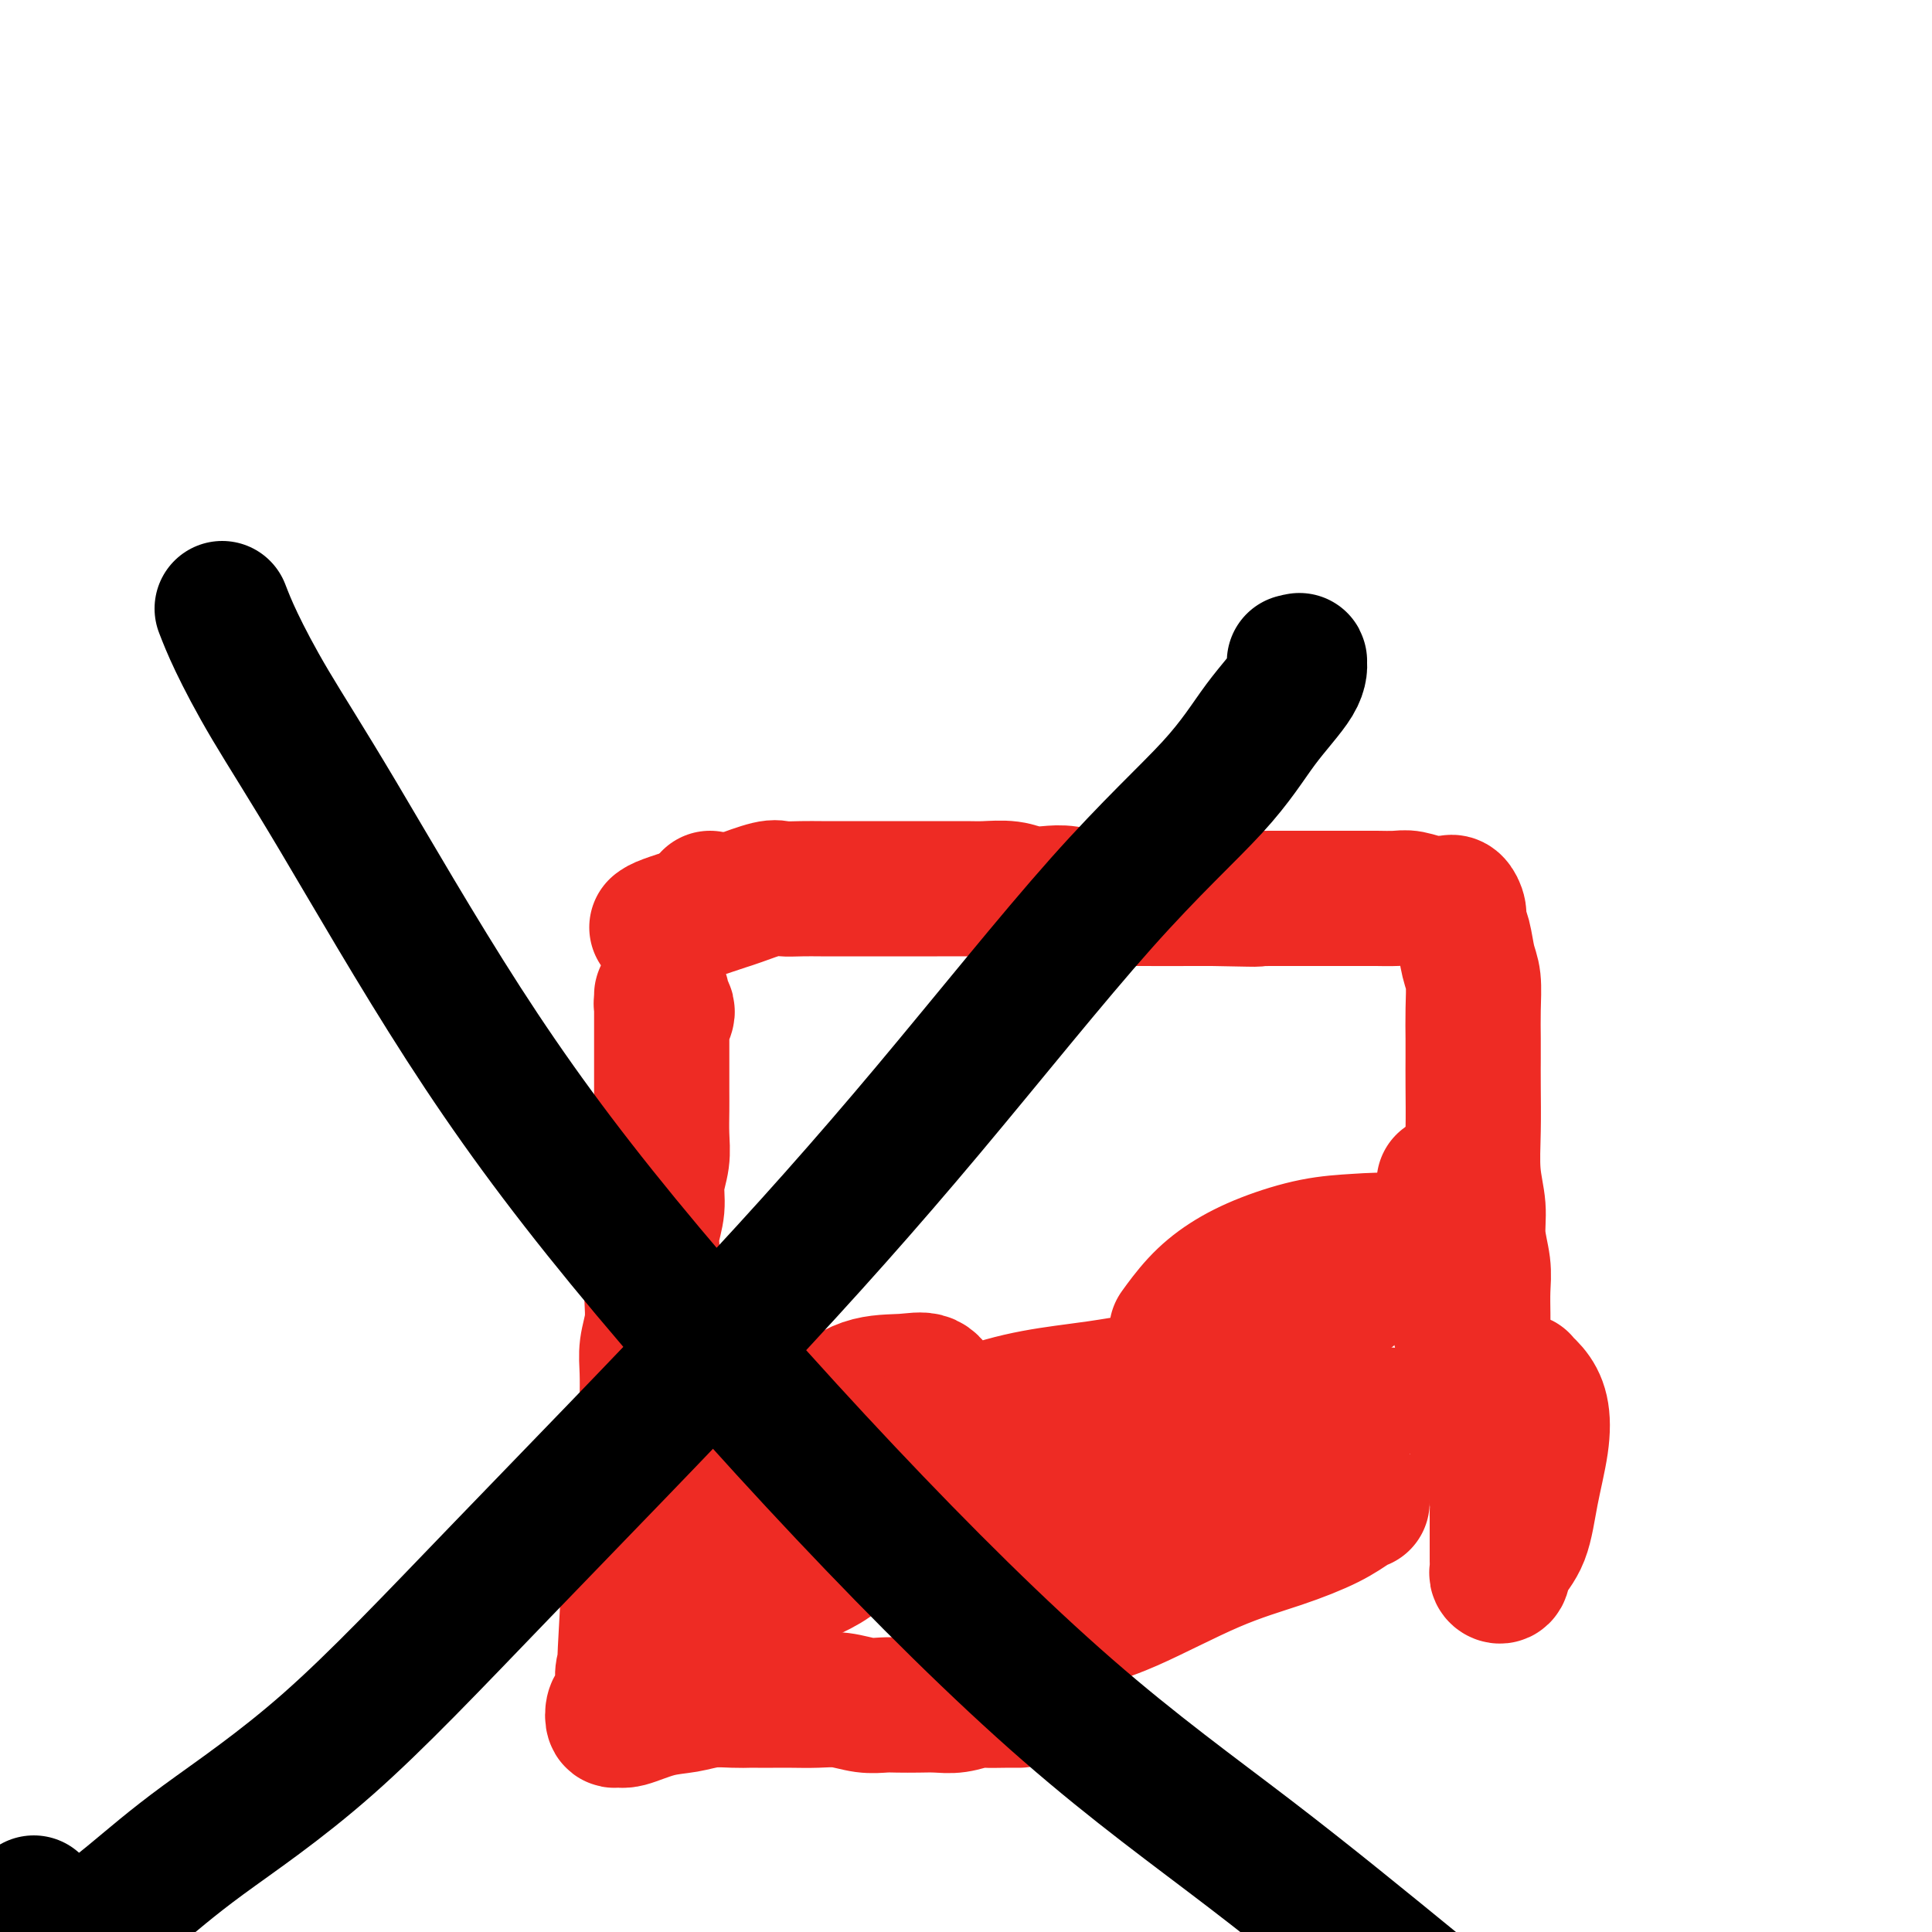 <svg viewBox='0 0 400 400' version='1.1' xmlns='http://www.w3.org/2000/svg' xmlns:xlink='http://www.w3.org/1999/xlink'><g fill='none' stroke='#EE2B24' stroke-width='28' stroke-linecap='round' stroke-linejoin='round'><path d='M138,210c0.113,-0.329 0.226,-0.659 0,-1c-0.226,-0.341 -0.793,-0.695 -1,-1c-0.207,-0.305 -0.056,-0.561 0,-1c0.056,-0.439 0.015,-1.061 0,-1c-0.015,0.061 -0.004,0.805 0,2c0.004,1.195 0.001,2.840 0,4c-0.001,1.160 -0.000,1.835 0,3c0.000,1.165 -0.000,2.821 0,4c0.000,1.179 0.001,1.882 0,3c-0.001,1.118 -0.004,2.650 0,4c0.004,1.350 0.016,2.516 0,4c-0.016,1.484 -0.061,3.285 0,5c0.061,1.715 0.226,3.342 0,5c-0.226,1.658 -0.845,3.345 -1,5c-0.155,1.655 0.154,3.278 0,5c-0.154,1.722 -0.772,3.544 -1,5c-0.228,1.456 -0.065,2.545 0,4c0.065,1.455 0.031,3.276 0,5c-0.031,1.724 -0.061,3.352 0,5c0.061,1.648 0.212,3.317 0,5c-0.212,1.683 -0.788,3.381 -1,5c-0.212,1.619 -0.061,3.159 0,5c0.061,1.841 0.031,3.982 0,6c-0.031,2.018 -0.064,3.915 0,6c0.064,2.085 0.224,4.360 0,7c-0.224,2.640 -0.834,5.644 -1,8c-0.166,2.356 0.110,4.065 0,6c-0.110,1.935 -0.607,4.098 -1,6c-0.393,1.902 -0.684,3.543 -1,5c-0.316,1.457 -0.658,2.728 -1,4'/><path d='M130,332c-1.099,20.010 -0.347,7.537 0,4c0.347,-3.537 0.290,1.864 0,5c-0.290,3.136 -0.813,4.006 -1,5c-0.187,0.994 -0.040,2.110 0,3c0.040,0.890 -0.029,1.553 0,2c0.029,0.447 0.154,0.680 0,1c-0.154,0.320 -0.588,0.729 -1,1c-0.412,0.271 -0.800,0.406 -1,1c-0.200,0.594 -0.210,1.649 0,2c0.210,0.351 0.641,-0.001 1,0c0.359,0.001 0.644,0.354 2,0c1.356,-0.354 3.781,-1.415 6,-2c2.219,-0.585 4.232,-0.693 6,-1c1.768,-0.307 3.291,-0.814 5,-1c1.709,-0.186 3.604,-0.050 5,0c1.396,0.050 2.294,0.014 3,0c0.706,-0.014 1.219,-0.005 2,0c0.781,0.005 1.829,0.005 3,0c1.171,-0.005 2.467,-0.015 4,0c1.533,0.015 3.305,0.057 5,0c1.695,-0.057 3.314,-0.211 5,0c1.686,0.211 3.441,0.788 5,1c1.559,0.212 2.923,0.058 4,0c1.077,-0.058 1.868,-0.019 3,0c1.132,0.019 2.605,0.019 4,0c1.395,-0.019 2.712,-0.058 4,0c1.288,0.058 2.547,0.212 4,0c1.453,-0.212 3.101,-0.789 4,-1c0.899,-0.211 1.050,-0.057 2,0c0.950,0.057 2.700,0.016 4,0c1.300,-0.016 2.150,-0.008 3,0'/><path d='M238,308c6.541,-2.541 -0.607,-0.893 -5,0c-4.393,0.893 -6.030,1.032 -9,1c-2.970,-0.032 -7.271,-0.236 -11,0c-3.729,0.236 -6.885,0.912 -11,2c-4.115,1.088 -9.189,2.589 -13,4c-3.811,1.411 -6.358,2.733 -10,4c-3.642,1.267 -8.380,2.478 -10,3c-1.620,0.522 -0.123,0.355 1,0c1.123,-0.355 1.872,-0.900 4,-2c2.128,-1.100 5.635,-2.757 9,-5c3.365,-2.243 6.587,-5.071 12,-8c5.413,-2.929 13.017,-5.959 19,-9c5.983,-3.041 10.346,-6.092 13,-8c2.654,-1.908 3.598,-2.672 4,-3c0.402,-0.328 0.261,-0.221 -1,0c-1.261,0.221 -3.642,0.555 -7,1c-3.358,0.445 -7.692,1.002 -12,2c-4.308,0.998 -8.590,2.437 -13,4c-4.410,1.563 -8.949,3.249 -14,6c-5.051,2.751 -10.615,6.568 -15,10c-4.385,3.432 -7.591,6.479 -10,9c-2.409,2.521 -4.020,4.517 -5,6c-0.980,1.483 -1.329,2.452 -1,3c0.329,0.548 1.338,0.676 2,1c0.662,0.324 0.979,0.844 4,0c3.021,-0.844 8.748,-3.054 12,-5c3.252,-1.946 4.030,-3.629 6,-7c1.970,-3.371 5.132,-8.430 8,-13c2.868,-4.570 5.442,-8.650 7,-11c1.558,-2.350 2.100,-2.969 2,-4c-0.100,-1.031 -0.841,-2.472 -2,-3c-1.159,-0.528 -2.735,-0.142 -5,0c-2.265,0.142 -5.219,0.041 -8,1c-2.781,0.959 -5.391,2.980 -8,5'/><path d='M171,292c-2.802,1.531 -5.809,2.857 -9,6c-3.191,3.143 -6.568,8.101 -9,13c-2.432,4.899 -3.921,9.737 -5,13c-1.079,3.263 -1.748,4.949 -1,6c0.748,1.051 2.912,1.467 4,2c1.088,0.533 1.101,1.182 4,-2c2.899,-3.182 8.686,-10.195 11,-13c2.314,-2.805 1.157,-1.403 0,0'/><path d='M147,186c0.000,0.000 0.100,0.100 0.1,0.1'/><path d='M136,192c0.335,-0.253 0.671,-0.506 2,-1c1.329,-0.494 3.653,-1.229 6,-2c2.347,-0.771 4.718,-1.580 6,-2c1.282,-0.420 1.476,-0.452 3,-1c1.524,-0.548 4.378,-1.611 6,-2c1.622,-0.389 2.013,-0.104 3,0c0.987,0.104 2.571,0.028 4,0c1.429,-0.028 2.704,-0.007 4,0c1.296,0.007 2.614,0.002 4,0c1.386,-0.002 2.840,-0.001 4,0c1.160,0.001 2.026,0.000 3,0c0.974,-0.000 2.056,-0.000 3,0c0.944,0.000 1.748,0.000 3,0c1.252,-0.000 2.950,-0.001 4,0c1.050,0.001 1.452,0.004 3,0c1.548,-0.004 4.241,-0.015 6,0c1.759,0.015 2.584,0.056 4,0c1.416,-0.056 3.424,-0.207 5,0c1.576,0.207 2.720,0.774 4,1c1.280,0.226 2.695,0.113 4,0c1.305,-0.113 2.499,-0.226 4,0c1.501,0.226 3.310,0.793 5,1c1.690,0.207 3.263,0.056 4,0c0.737,-0.056 0.639,-0.016 4,0c3.361,0.016 10.180,0.008 17,0'/><path d='M251,186c15.159,0.309 7.058,0.083 5,0c-2.058,-0.083 1.928,-0.022 4,0c2.072,0.022 2.230,0.006 3,0c0.770,-0.006 2.153,-0.001 3,0c0.847,0.001 1.160,-0.001 4,0c2.840,0.001 8.209,0.004 11,0c2.791,-0.004 3.003,-0.015 4,0c0.997,0.015 2.778,0.057 4,0c1.222,-0.057 1.885,-0.213 3,0c1.115,0.213 2.681,0.795 4,1c1.319,0.205 2.391,0.032 3,0c0.609,-0.032 0.755,0.075 1,0c0.245,-0.075 0.590,-0.334 1,0c0.410,0.334 0.884,1.259 1,2c0.116,0.741 -0.127,1.298 0,2c0.127,0.702 0.622,1.549 1,3c0.378,1.451 0.637,3.506 1,5c0.363,1.494 0.829,2.426 1,4c0.171,1.574 0.046,3.789 0,6c-0.046,2.211 -0.013,4.417 0,6c0.013,1.583 0.008,2.543 0,4c-0.008,1.457 -0.017,3.409 0,6c0.017,2.591 0.061,5.819 0,9c-0.061,3.181 -0.227,6.313 0,9c0.227,2.687 0.845,4.928 1,7c0.155,2.072 -0.155,3.974 0,6c0.155,2.026 0.774,4.175 1,6c0.226,1.825 0.061,3.327 0,5c-0.061,1.673 -0.016,3.517 0,5c0.016,1.483 0.004,2.604 0,4c-0.004,1.396 -0.001,3.068 0,5c0.001,1.932 0.000,4.123 0,6c-0.000,1.877 -0.000,3.438 0,5'/><path d='M213,341c-6.378,-2.317 0.176,-1.610 4,-2c3.824,-0.390 4.917,-1.879 7,-3c2.083,-1.121 5.156,-1.876 10,-4c4.844,-2.124 11.460,-5.616 17,-8c5.540,-2.384 10.006,-3.658 14,-5c3.994,-1.342 7.516,-2.752 10,-4c2.484,-1.248 3.930,-2.333 5,-3c1.070,-0.667 1.765,-0.917 2,-1c0.235,-0.083 0.010,0.002 -1,0c-1.010,-0.002 -2.805,-0.090 -5,0c-2.195,0.090 -4.790,0.356 -8,0c-3.210,-0.356 -7.034,-1.336 -13,0c-5.966,1.336 -14.074,4.989 -21,8c-6.926,3.011 -12.670,5.380 -17,8c-4.330,2.620 -7.246,5.489 -9,7c-1.754,1.511 -2.346,1.662 -3,2c-0.654,0.338 -1.371,0.863 -1,1c0.371,0.137 1.828,-0.114 3,0c1.172,0.114 2.058,0.594 4,0c1.942,-0.594 4.941,-2.263 8,-4c3.059,-1.737 6.178,-3.541 12,-7c5.822,-3.459 14.348,-8.572 23,-13c8.652,-4.428 17.431,-8.171 23,-11c5.569,-2.829 7.928,-4.744 10,-6c2.072,-1.256 3.855,-1.852 5,-2c1.145,-0.148 1.651,0.154 1,0c-0.651,-0.154 -2.460,-0.764 -5,-1c-2.540,-0.236 -5.813,-0.100 -9,0c-3.187,0.100 -6.290,0.163 -11,1c-4.710,0.837 -11.027,2.448 -19,5c-7.973,2.552 -17.604,6.043 -26,10c-8.396,3.957 -15.559,8.378 -20,11c-4.441,2.622 -6.159,3.445 -7,4c-0.841,0.555 -0.803,0.842 0,1c0.803,0.158 2.372,0.188 5,-1c2.628,-1.188 6.314,-3.594 10,-6'/><path d='M211,318c6.531,-3.502 15.357,-9.255 25,-16c9.643,-6.745 20.102,-14.480 27,-20c6.898,-5.520 10.235,-8.824 14,-12c3.765,-3.176 7.957,-6.222 10,-8c2.043,-1.778 1.935,-2.286 2,-3c0.065,-0.714 0.301,-1.634 -1,-2c-1.301,-0.366 -4.139,-0.179 -7,0c-2.861,0.179 -5.744,0.350 -9,1c-3.256,0.650 -6.883,1.779 -10,3c-3.117,1.221 -5.722,2.533 -8,4c-2.278,1.467 -4.229,3.087 -6,5c-1.771,1.913 -3.363,4.118 -4,5c-0.637,0.882 -0.318,0.441 0,0'/><path d='M299,245c-0.005,-0.183 -0.010,-0.365 0,0c0.010,0.365 0.034,1.279 0,3c-0.034,1.721 -0.125,4.251 0,7c0.125,2.749 0.468,5.717 1,9c0.532,3.283 1.255,6.881 2,10c0.745,3.119 1.513,5.759 2,8c0.487,2.241 0.695,4.082 1,6c0.305,1.918 0.709,3.915 1,6c0.291,2.085 0.470,4.260 1,6c0.530,1.740 1.410,3.045 2,5c0.590,1.955 0.890,4.561 1,6c0.110,1.439 0.029,1.711 0,2c-0.029,0.289 -0.008,0.594 0,1c0.008,0.406 0.002,0.913 0,1c-0.002,0.087 -0.000,-0.247 0,0c0.000,0.247 -0.001,1.075 0,2c0.001,0.925 0.004,1.949 0,3c-0.004,1.051 -0.014,2.130 0,3c0.014,0.870 0.052,1.531 0,2c-0.052,0.469 -0.194,0.745 0,1c0.194,0.255 0.725,0.489 1,0c0.275,-0.489 0.296,-1.702 1,-3c0.704,-1.298 2.092,-2.683 3,-5c0.908,-2.317 1.335,-5.567 2,-9c0.665,-3.433 1.567,-7.049 2,-10c0.433,-2.951 0.396,-5.236 0,-7c-0.396,-1.764 -1.153,-3.006 -2,-4c-0.847,-0.994 -1.785,-1.740 -2,-2c-0.215,-0.260 0.293,-0.034 0,0c-0.293,0.034 -1.387,-0.123 -2,0c-0.613,0.123 -0.744,0.525 -1,1c-0.256,0.475 -0.636,1.024 -1,2c-0.364,0.976 -0.714,2.378 -1,4c-0.286,1.622 -0.510,3.463 -1,5c-0.490,1.537 -1.245,2.768 -2,4'/></g>
<g fill='none' stroke='#000000' stroke-width='28' stroke-linecap='round' stroke-linejoin='round'><path d='M268,137c0.436,0.068 0.873,0.136 1,0c0.127,-0.136 -0.055,-0.475 0,0c0.055,0.475 0.348,1.763 -1,4c-1.348,2.237 -4.336,5.421 -7,9c-2.664,3.579 -5.002,7.551 -10,13c-4.998,5.449 -12.654,12.374 -23,24c-10.346,11.626 -23.382,27.953 -36,43c-12.618,15.047 -24.819,28.813 -40,45c-15.181,16.187 -33.341,34.793 -48,50c-14.659,15.207 -25.816,27.014 -36,36c-10.184,8.986 -19.396,15.150 -26,20c-6.604,4.850 -10.601,8.386 -15,12c-4.399,3.614 -9.199,7.307 -14,11'/><path d='M7,394c0.000,0.000 0.000,0.000 0,0c0.000,0.000 0.000,0.000 0,0'/><path d='M46,126c0.740,1.908 1.479,3.817 3,7c1.521,3.183 3.823,7.642 7,13c3.177,5.358 7.229,11.617 14,23c6.771,11.383 16.260,27.892 26,43c9.740,15.108 19.731,28.816 33,45c13.269,16.184 29.814,34.843 46,52c16.186,17.157 32.012,32.811 46,45c13.988,12.189 26.140,20.911 38,30c11.860,9.089 23.430,18.544 35,28'/></g>
</svg>